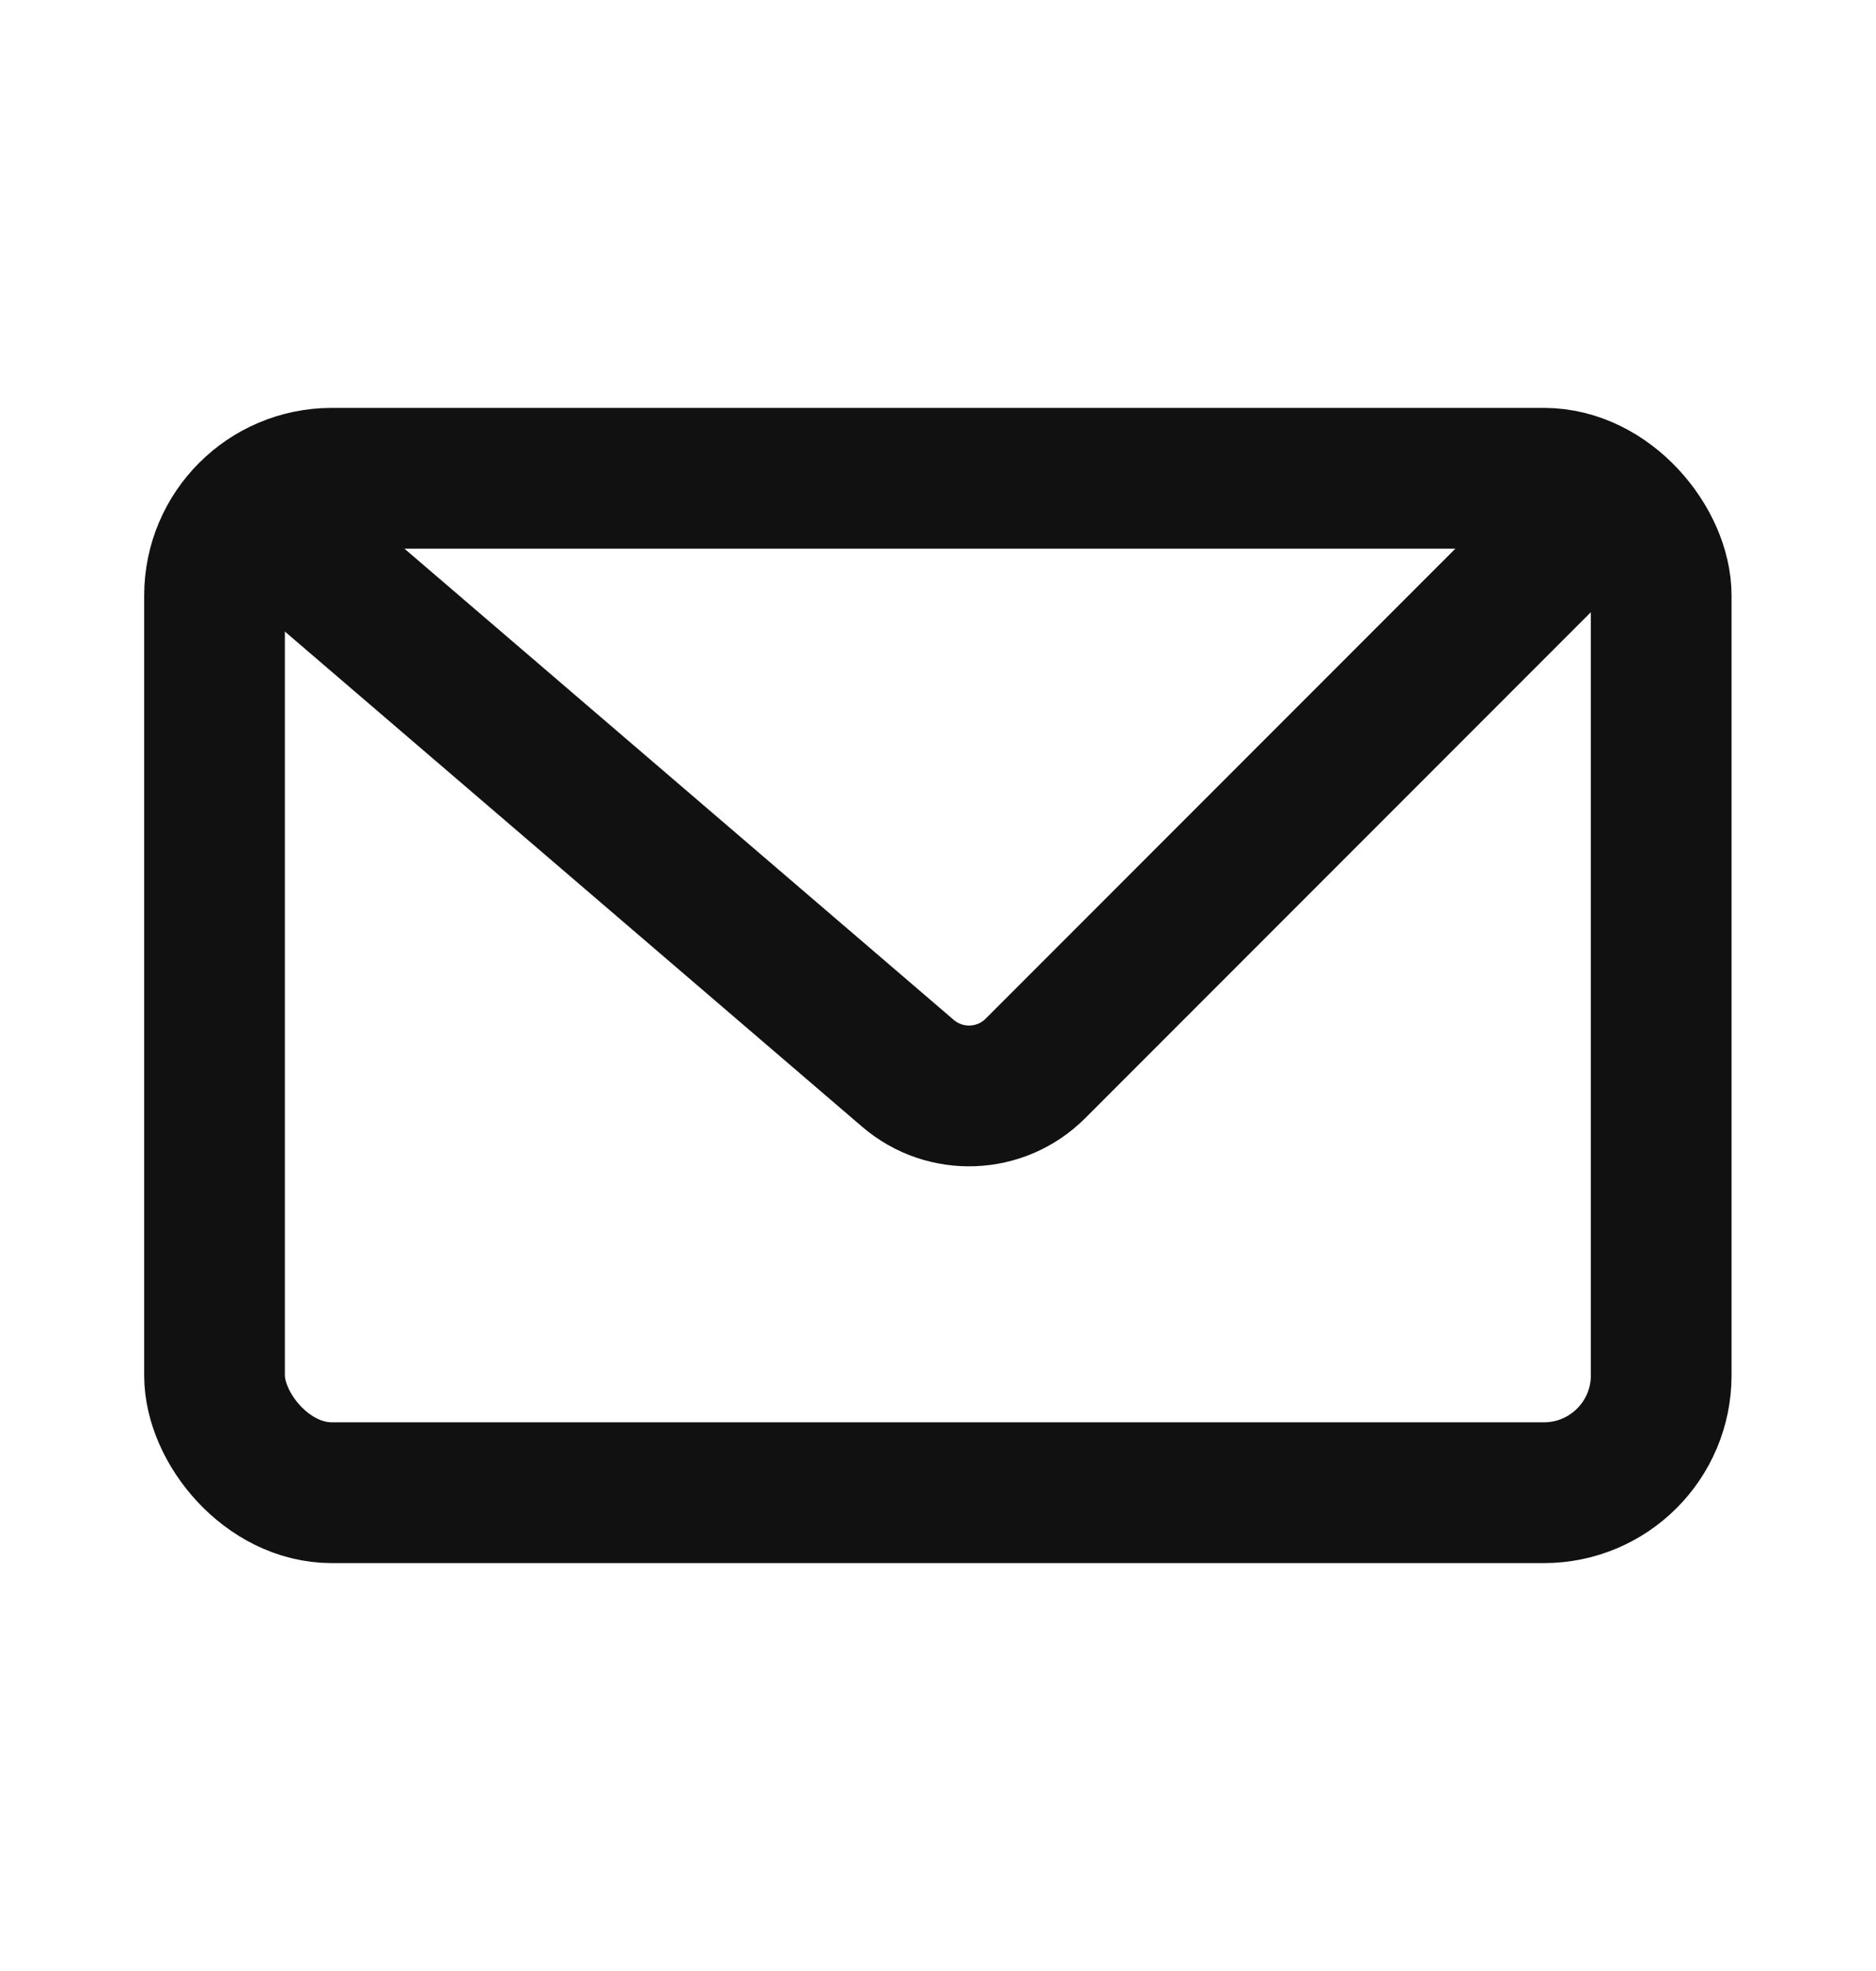 <svg width="20" height="21" viewBox="0 0 20 21" fill="none" xmlns="http://www.w3.org/2000/svg">
<rect x="2.287" y="5.096" width="15.423" height="10.808" rx="1.25" stroke="#111111" stroke-width="1.5"/>
<path d="M2.307 5.115L9.68 11.436C10.077 11.776 10.669 11.753 11.038 11.384L17.307 5.115" stroke="#111111" stroke-width="1.5"/>
</svg>
